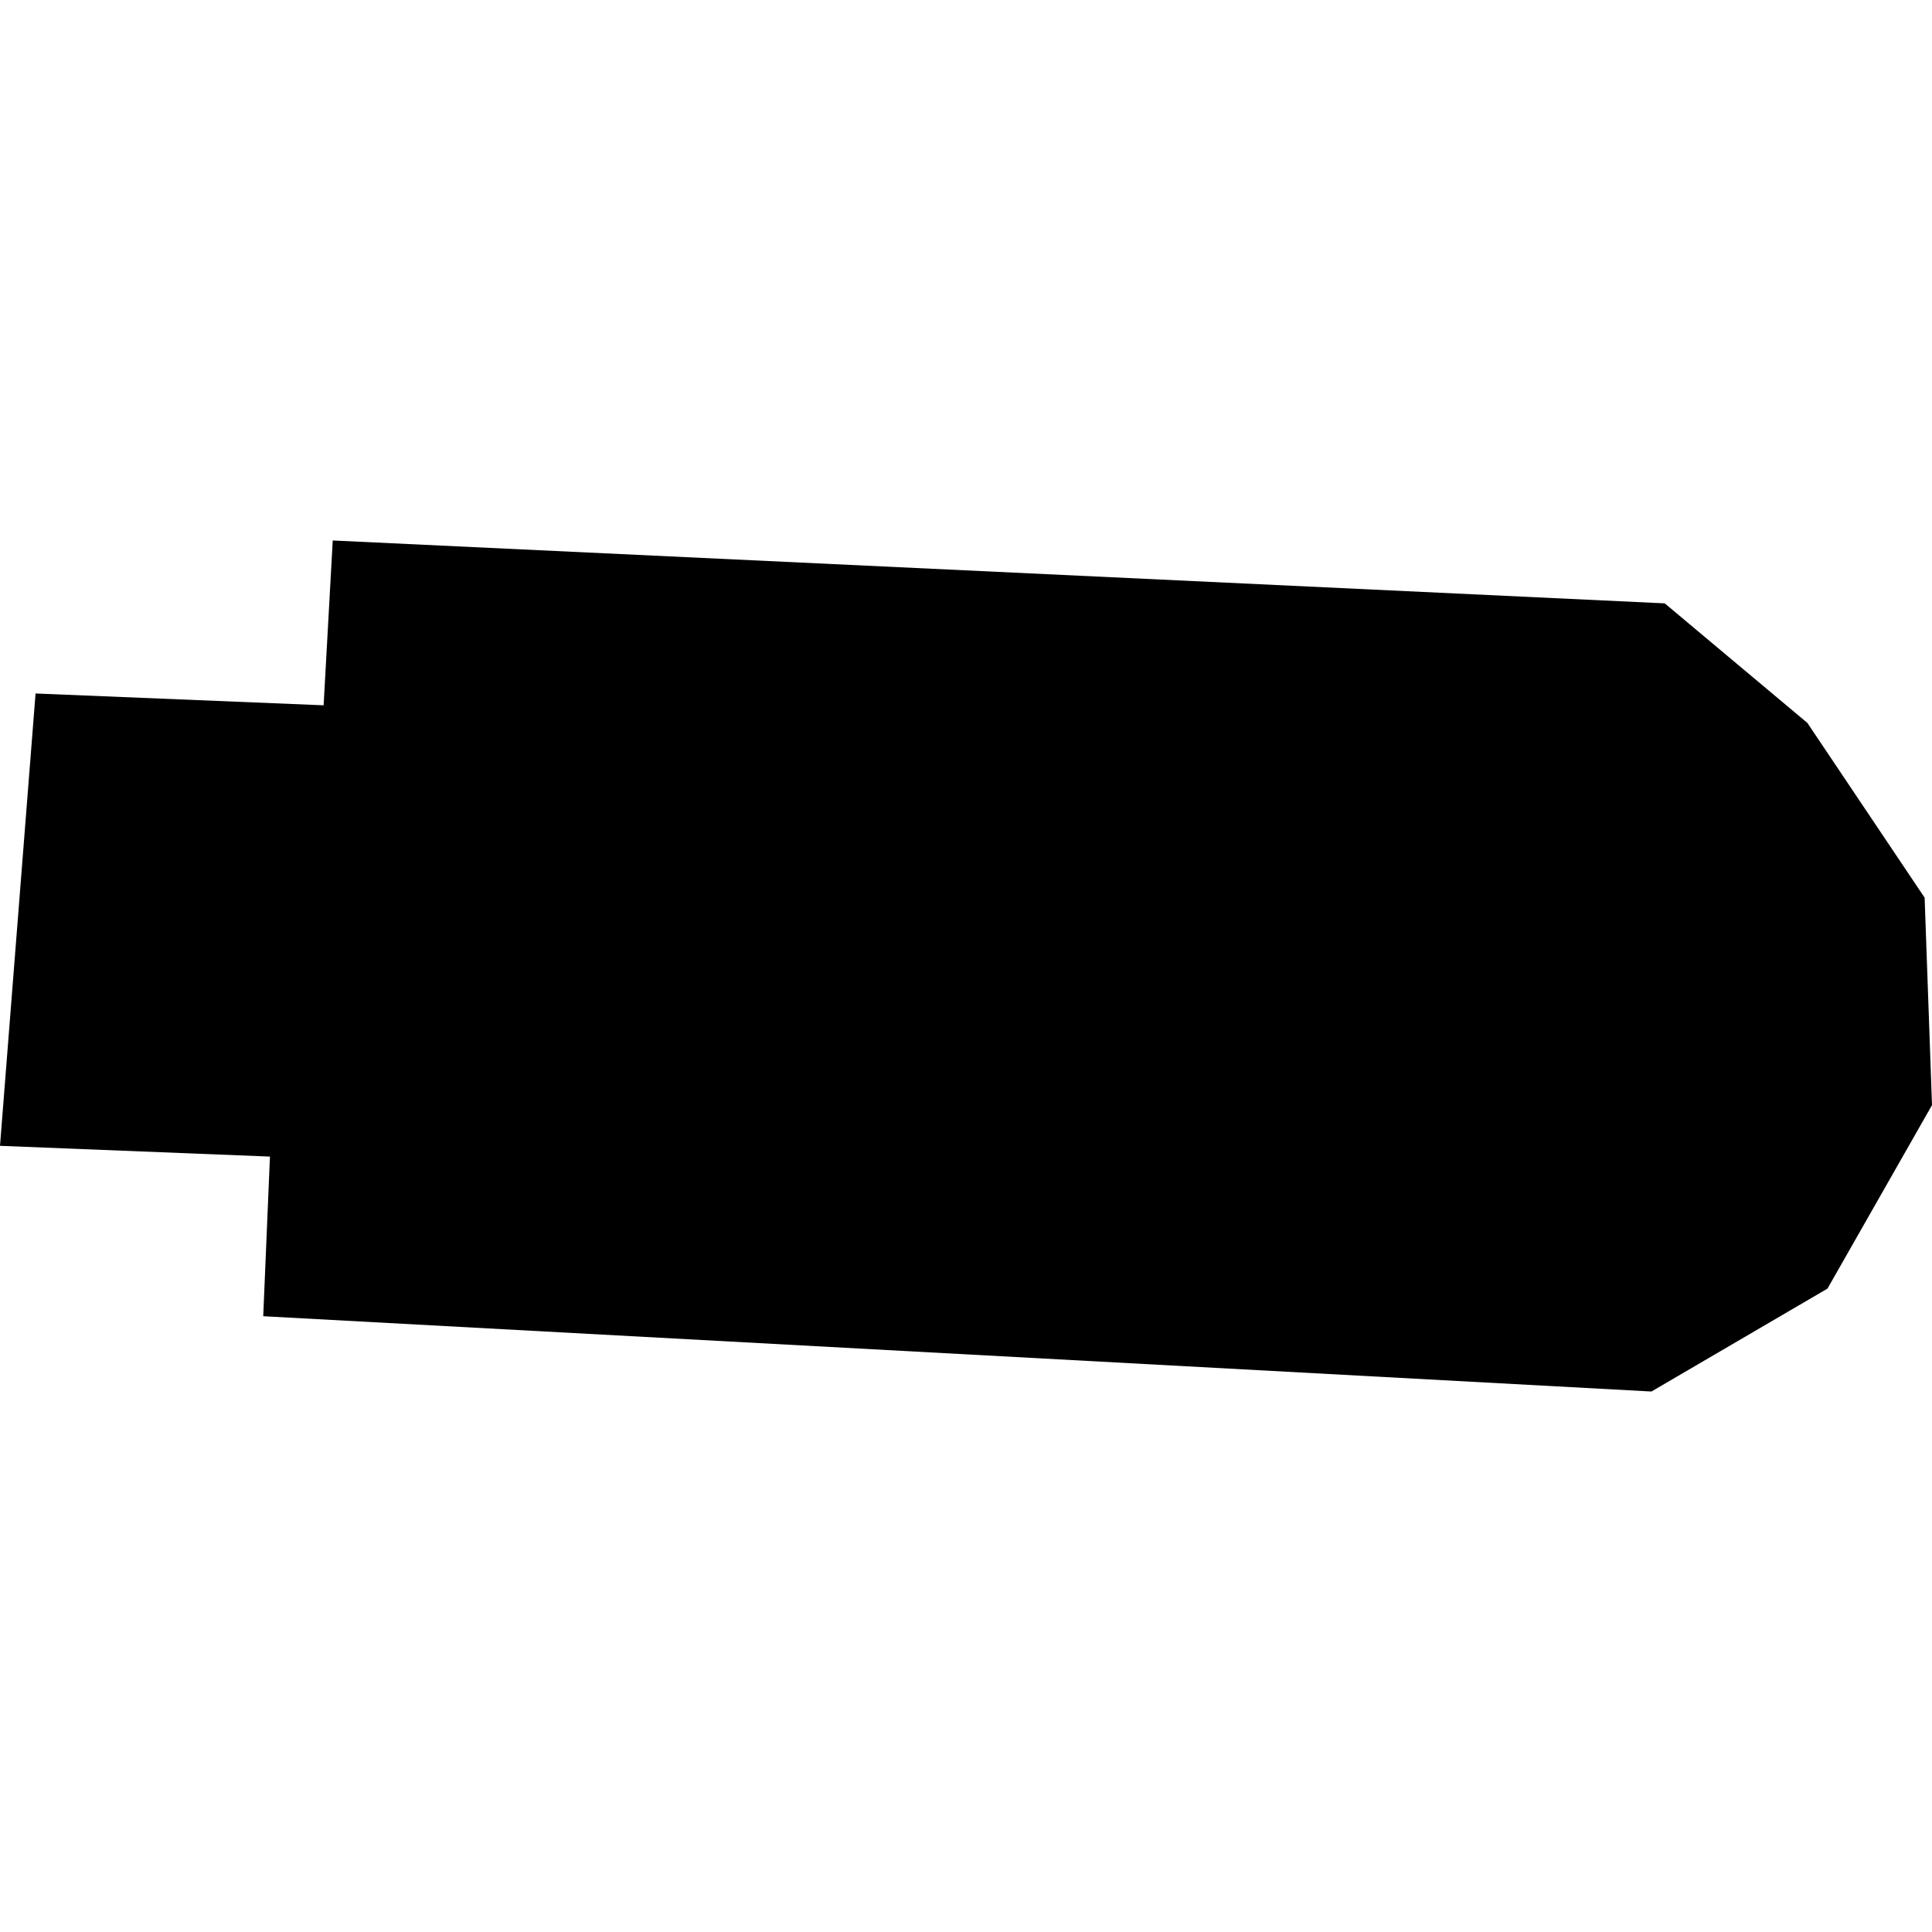 <?xml version="1.0" encoding="utf-8" standalone="no"?>
<!DOCTYPE svg PUBLIC "-//W3C//DTD SVG 1.1//EN"
  "http://www.w3.org/Graphics/SVG/1.1/DTD/svg11.dtd">
<!-- Created with matplotlib (https://matplotlib.org/) -->
<svg height="288pt" version="1.1" viewBox="0 0 288 288" width="288pt" xmlns="http://www.w3.org/2000/svg" xmlns:xlink="http://www.w3.org/1999/xlink">
 <defs>
  <style type="text/css">
*{stroke-linecap:butt;stroke-linejoin:round;}
  </style>
 </defs>
 <g id="figure_1">
  <g id="patch_1">
   <path d="M 0 288 
L 288 288 
L 288 0 
L 0 0 
z
" style="fill:none;opacity:0;"/>
  </g>
  <g id="axes_1">
   <g id="PatchCollection_1">
    <path clip-path="url(#pf611422767)" d="M 5.301 103.377 
L 0 170.807 
L 40.241 172.41 
L 39.239 196.207 
L 246.177 207.431 
L 272.421 192.089 
L 288 164.74 
L 286.901 133.813 
L 269.424 107.766 
L 248.159 89.942 
L 49.601 80.569 
L 48.242 105.137 
L 5.301 103.377 
"/>
   </g>
  </g>
 </g>
 <defs>
  <clipPath id="pf611422767">
   <rect height="126.862" width="288" x="0" y="80.569"/>
  </clipPath>
 </defs>
</svg>
